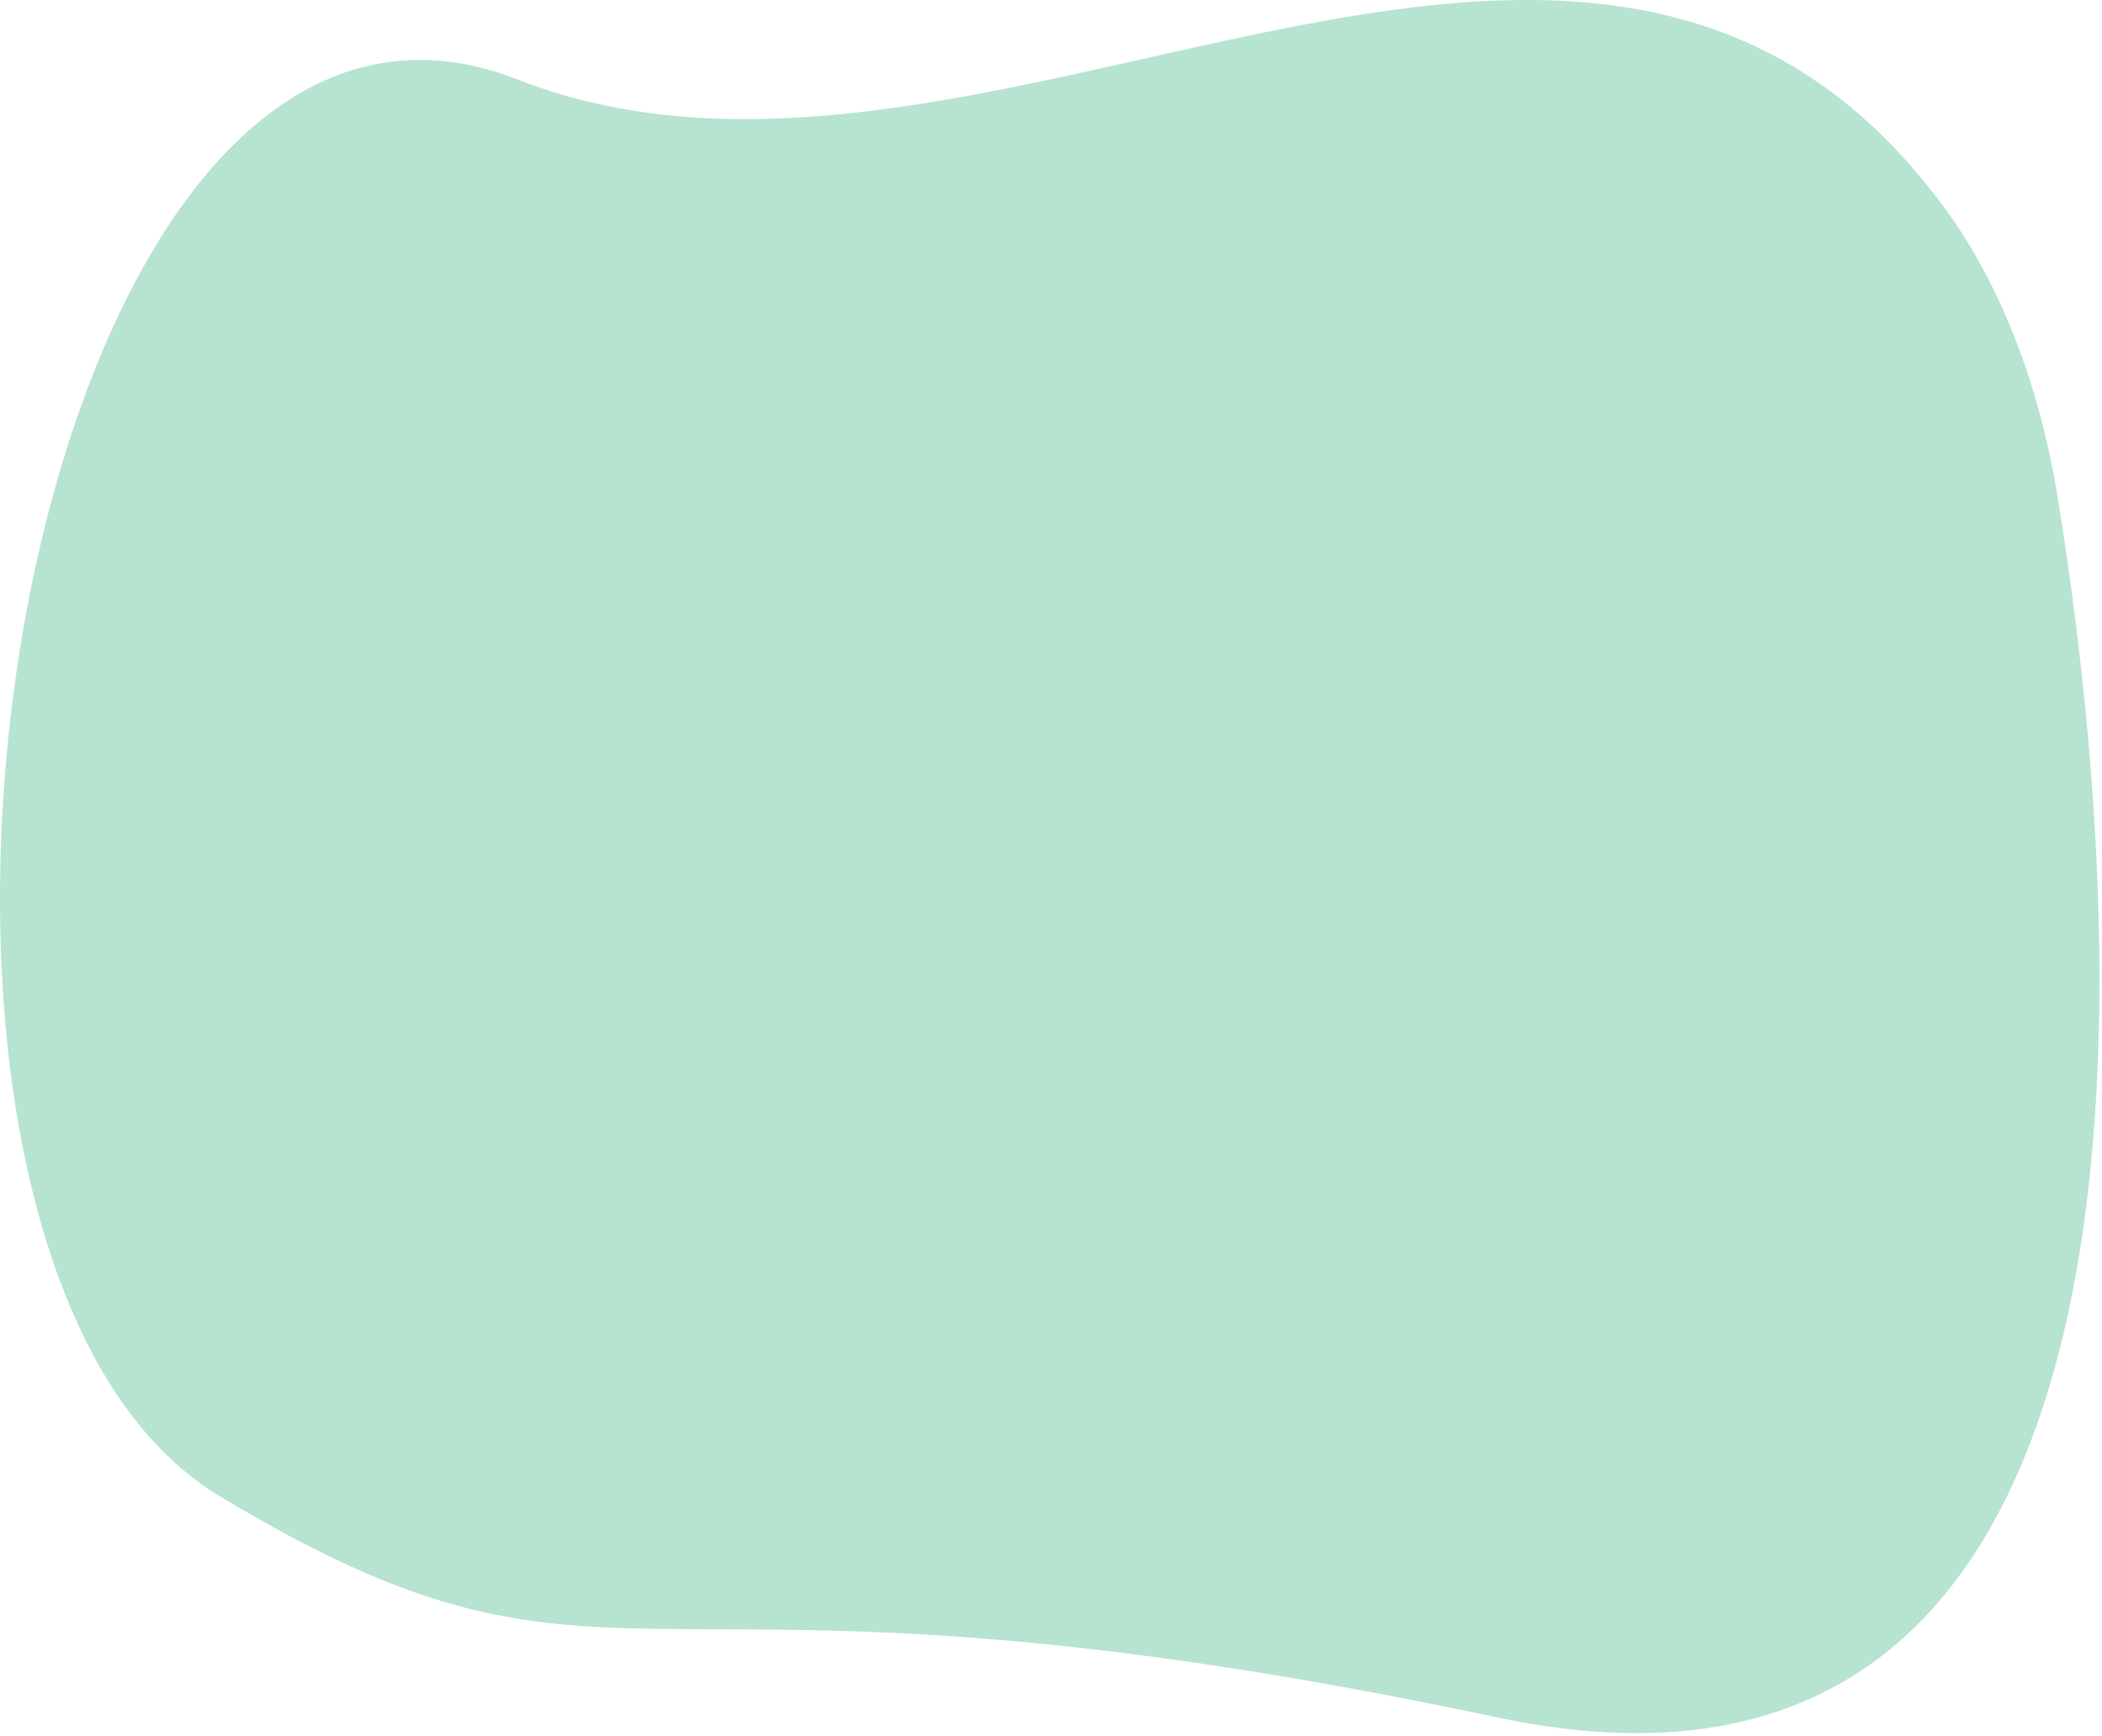 <svg width="178" height="147" viewBox="0 0 178 147" fill="none" xmlns="http://www.w3.org/2000/svg">
<path d="M164.79 17.777C169.431 24.153 172.699 32.626 174.226 42.004C179.363 73.556 187.779 158.398 126.777 145.452C52.076 129.6 53.339 147.614 18.6 126.717C-16.138 105.821 0.916 -10.101 43.865 6.743C83.402 22.248 134.714 -23.536 164.79 17.779V17.777Z" fill="#B7E3D1"/>
</svg>
